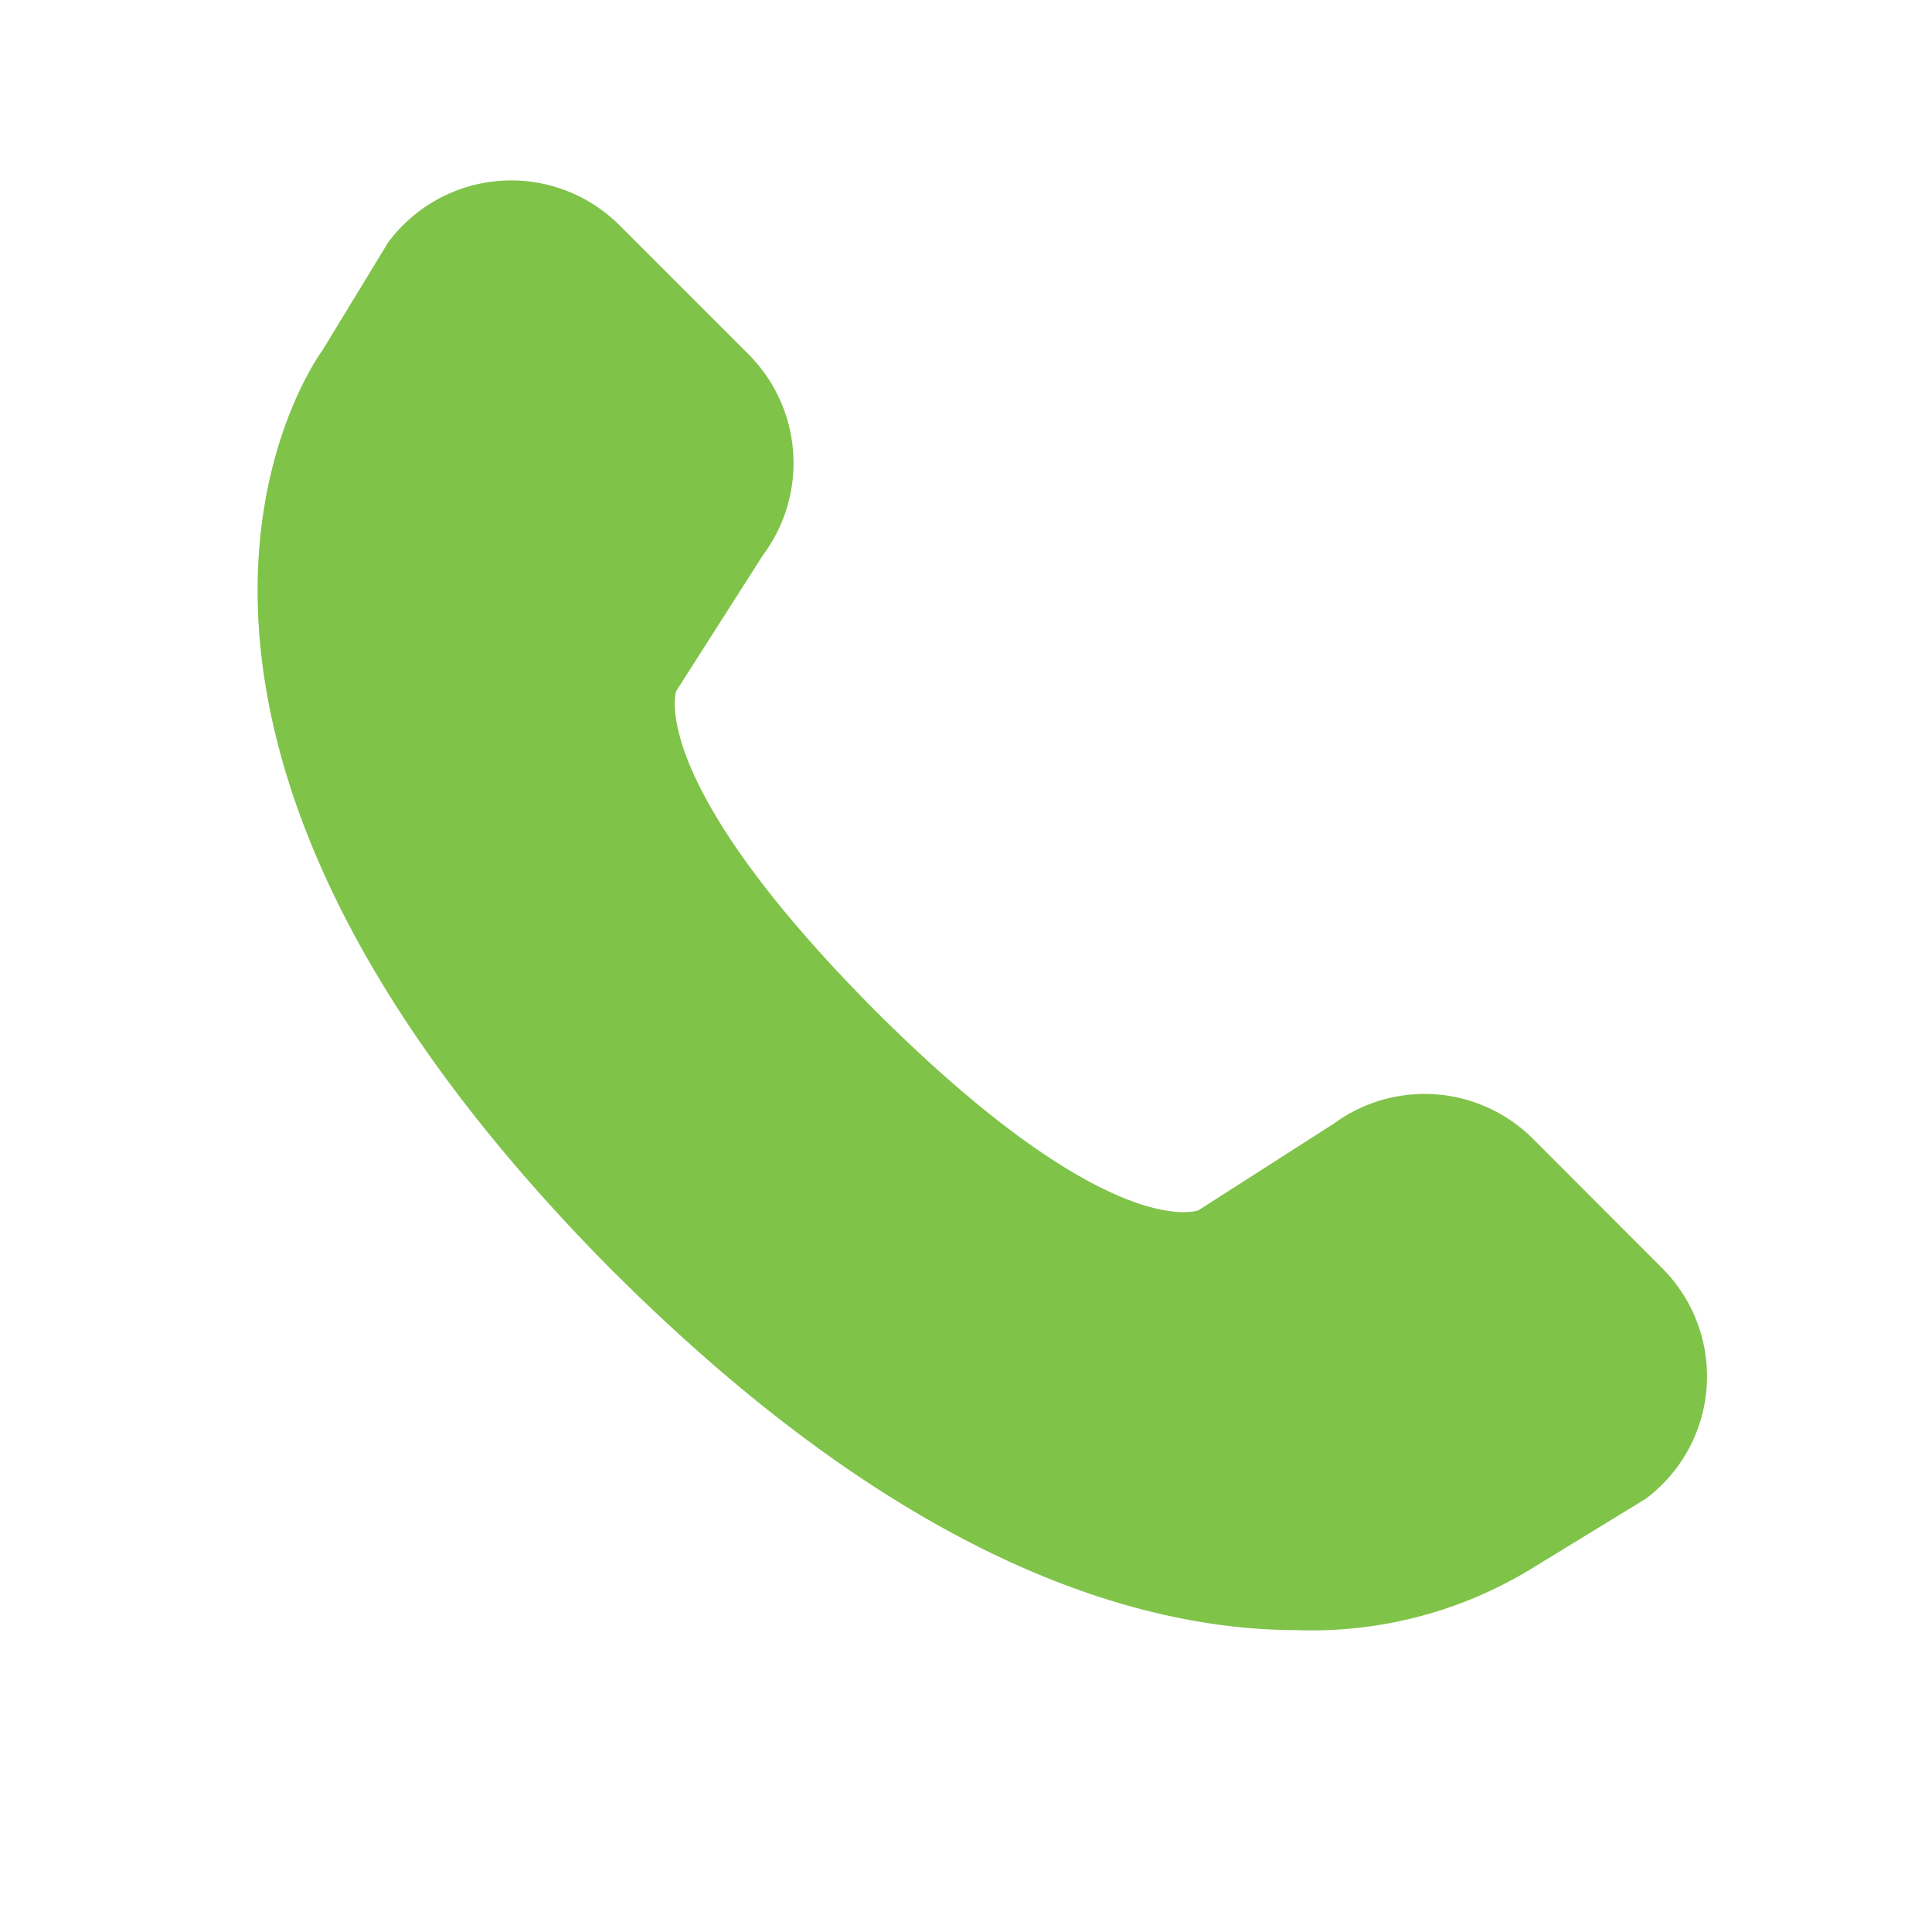 <svg xmlns="http://www.w3.org/2000/svg" xmlns:xlink="http://www.w3.org/1999/xlink" width="45" height="45" viewBox="0 0 45 45">
  <defs>
    <clipPath id="clip-path">
      <rect id="Rectangle_1448" data-name="Rectangle 1448" width="45" height="45" transform="translate(332 922)" fill="#fff" opacity="0.47"/>
    </clipPath>
  </defs>
  <g id="Mask_Group_97" data-name="Mask Group 97" transform="translate(-332 -922)" clip-path="url(#clip-path)">
    <path id="Path_2061" data-name="Path 2061" d="M601.261,153.919a3.573,3.573,0,0,0-4.625-.356l-3.164,2.026c-.013,0-2.047.809-7.507-4.63-5.4-5.424-4.65-7.463-4.657-7.463h0l2.026-3.174a3.584,3.584,0,0,0-.33-4.661l-3.016-3.016a3.566,3.566,0,0,0-5.375.383c-.01.015-.021.029-.031.045l-1.515,2.489c-.251.345-6,8.581,6.748,21.424l.121.119c6.686,6.638,12.121,8.262,15.84,8.262a9.82,9.82,0,0,0,5.541-1.485l2.574-1.574a3.562,3.562,0,0,0,.383-5.372Z" transform="translate(-233.559 794.602)" fill="#7fc349"/>
  </g>
</svg>
